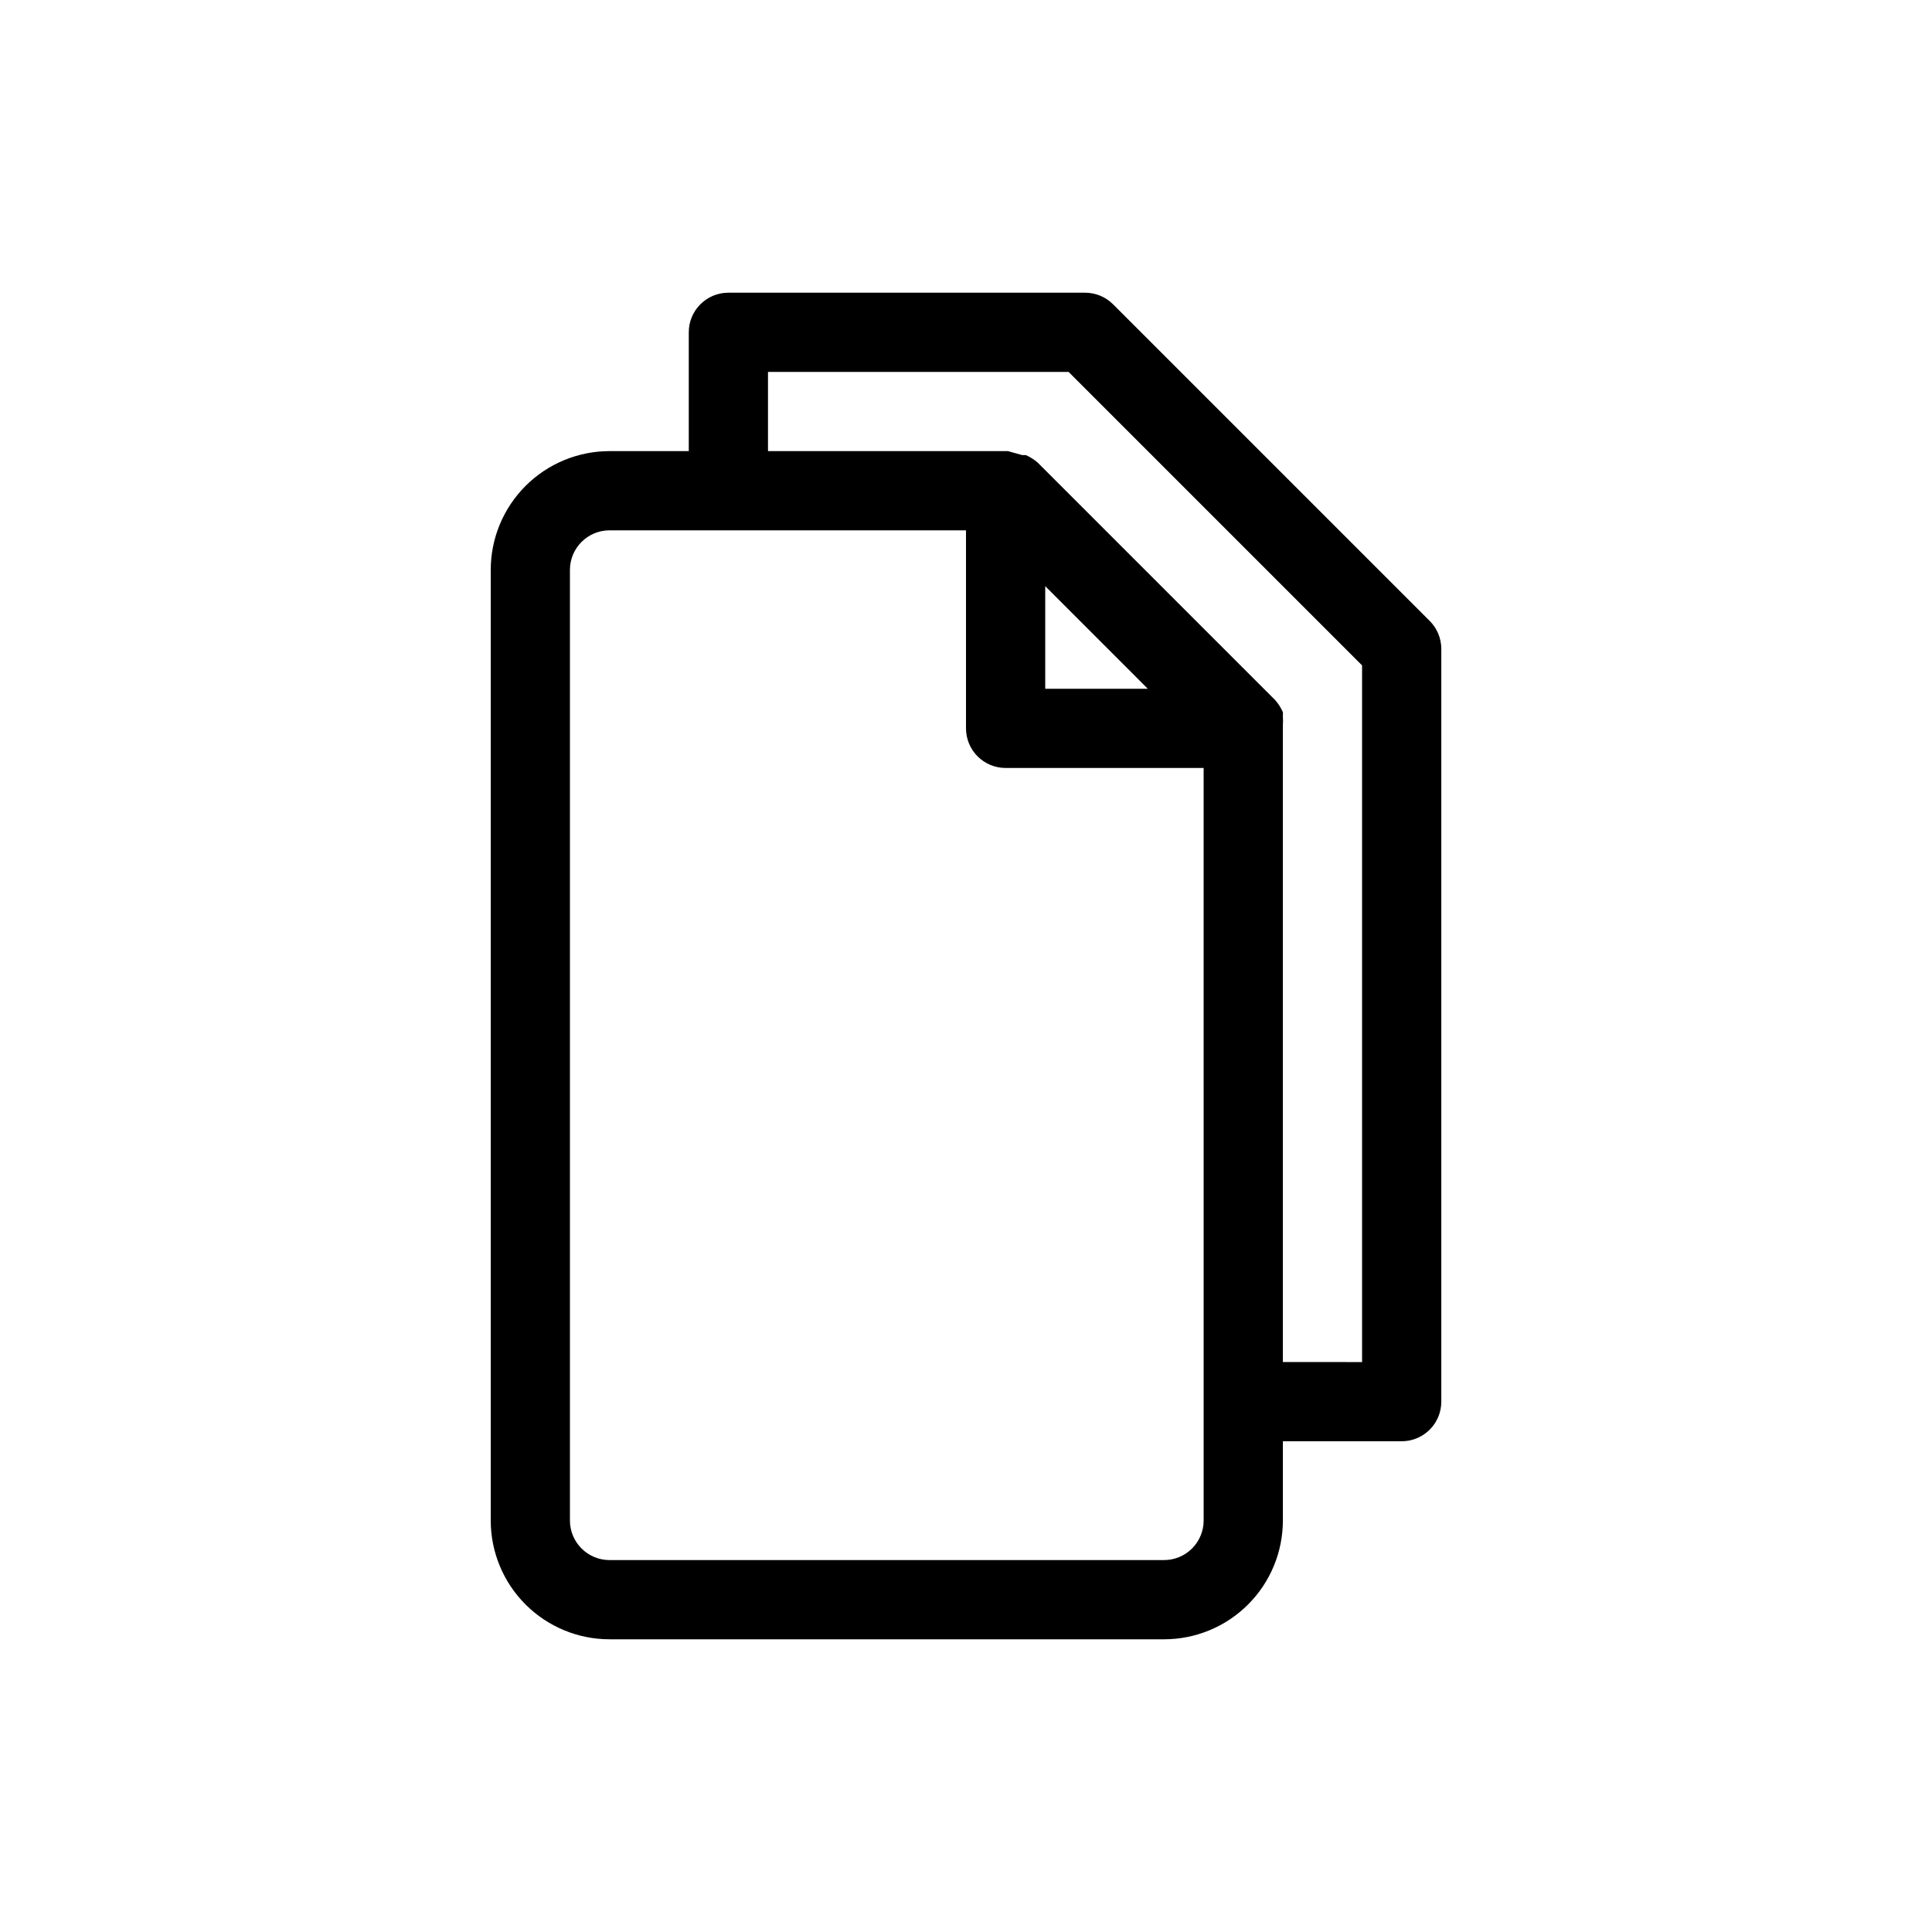 <?xml version="1.0" encoding="UTF-8"?>
<!-- Uploaded to: SVG Repo, www.svgrepo.com, Generator: SVG Repo Mixer Tools -->
<svg fill="#000000" width="800px" height="800px" version="1.1" viewBox="144 144 512 512" xmlns="http://www.w3.org/2000/svg">
 <path d="m522.91 308.58-83.969-83.969c-1.98-1.965-4.66-3.059-7.449-3.043h-94.465c-5.797 0-10.496 4.699-10.496 10.496v31.488h-20.992c-8.352 0-16.359 3.316-22.266 9.223s-9.223 13.914-9.223 22.266v251.9c0 8.352 3.316 16.363 9.223 22.266 5.906 5.906 13.914 9.223 22.266 9.223h146.95c8.348 0 16.359-3.316 22.262-9.223 5.906-5.902 9.223-13.914 9.223-22.266v-20.992h31.488c2.785 0 5.457-1.105 7.422-3.074 1.969-1.965 3.074-4.637 3.074-7.422v-199.42c0.02-2.789-1.078-5.473-3.043-7.453zm-59.93 238.36c0 2.785-1.109 5.453-3.074 7.422-1.969 1.969-4.641 3.074-7.422 3.074h-146.95c-5.797 0-10.496-4.699-10.496-10.496v-251.9c0-5.797 4.699-10.496 10.496-10.496h94.465v52.48c0 2.781 1.105 5.453 3.074 7.422s4.637 3.074 7.422 3.074h52.48zm-41.984-220.41v-27.188l27.184 27.188zm83.969 178.43-20.996-0.004v-167.93-0.629-0.004c0.062-0.906 0.062-1.816 0-2.727 0.043-0.312 0.043-0.633 0-0.945-0.5-1.145-1.172-2.207-1.992-3.148l-62.977-62.977c-0.941-0.82-2.004-1.492-3.148-1.992h-0.945l-3.777-1.051h-63.605v-20.992h79.664l77.773 77.773z"/>
</svg>